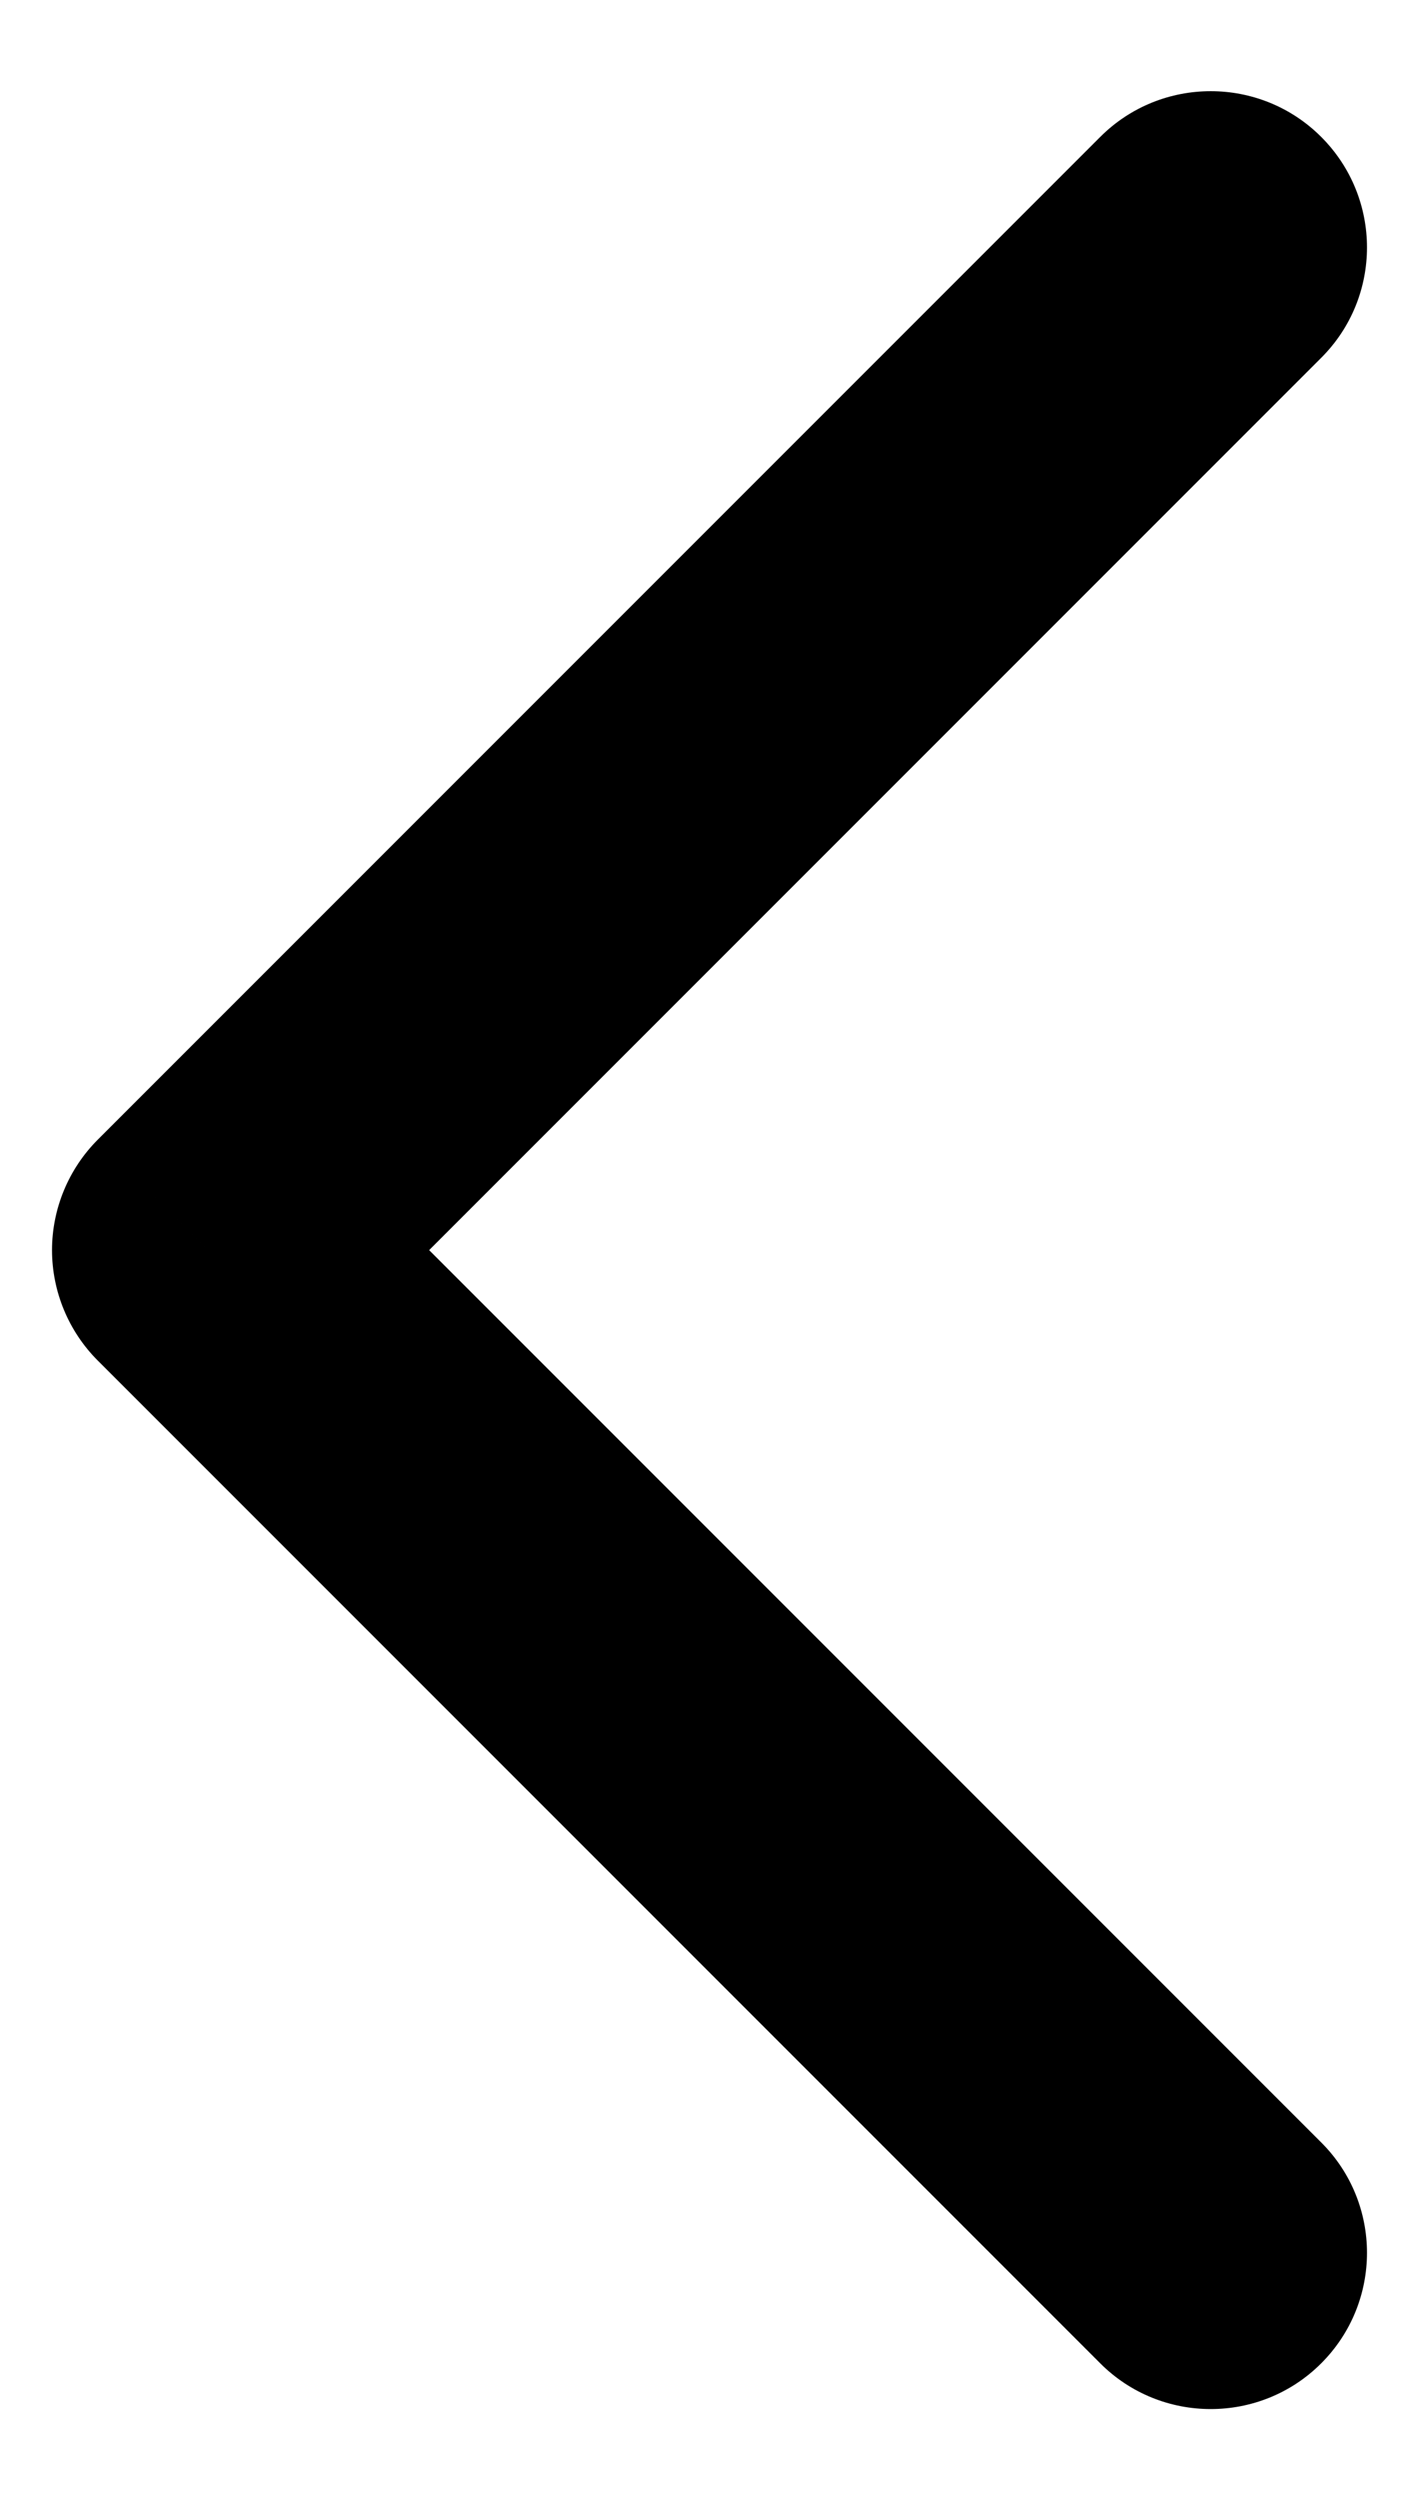 <svg width="9" height="16" viewBox="0 0 9 16" fill="none" xmlns="http://www.w3.org/2000/svg">
<path d="M7.043 15.124C7.433 15.514 8.067 15.514 8.457 15.124C8.848 14.733 8.848 14.1 8.457 13.71L7.043 15.124ZM1.333 8L0.626 7.293C0.439 7.48 0.333 7.735 0.333 8C0.333 8.265 0.439 8.52 0.626 8.707L1.333 8ZM8.457 2.29C8.848 1.9 8.848 1.267 8.457 0.876C8.067 0.486 7.433 0.486 7.043 0.876L8.457 2.29ZM8.457 13.71L2.04 7.293L0.626 8.707L7.043 15.124L8.457 13.71ZM2.04 8.707L8.457 2.29L7.043 0.876L0.626 7.293L2.04 8.707Z" fill="black"/>
</svg>
